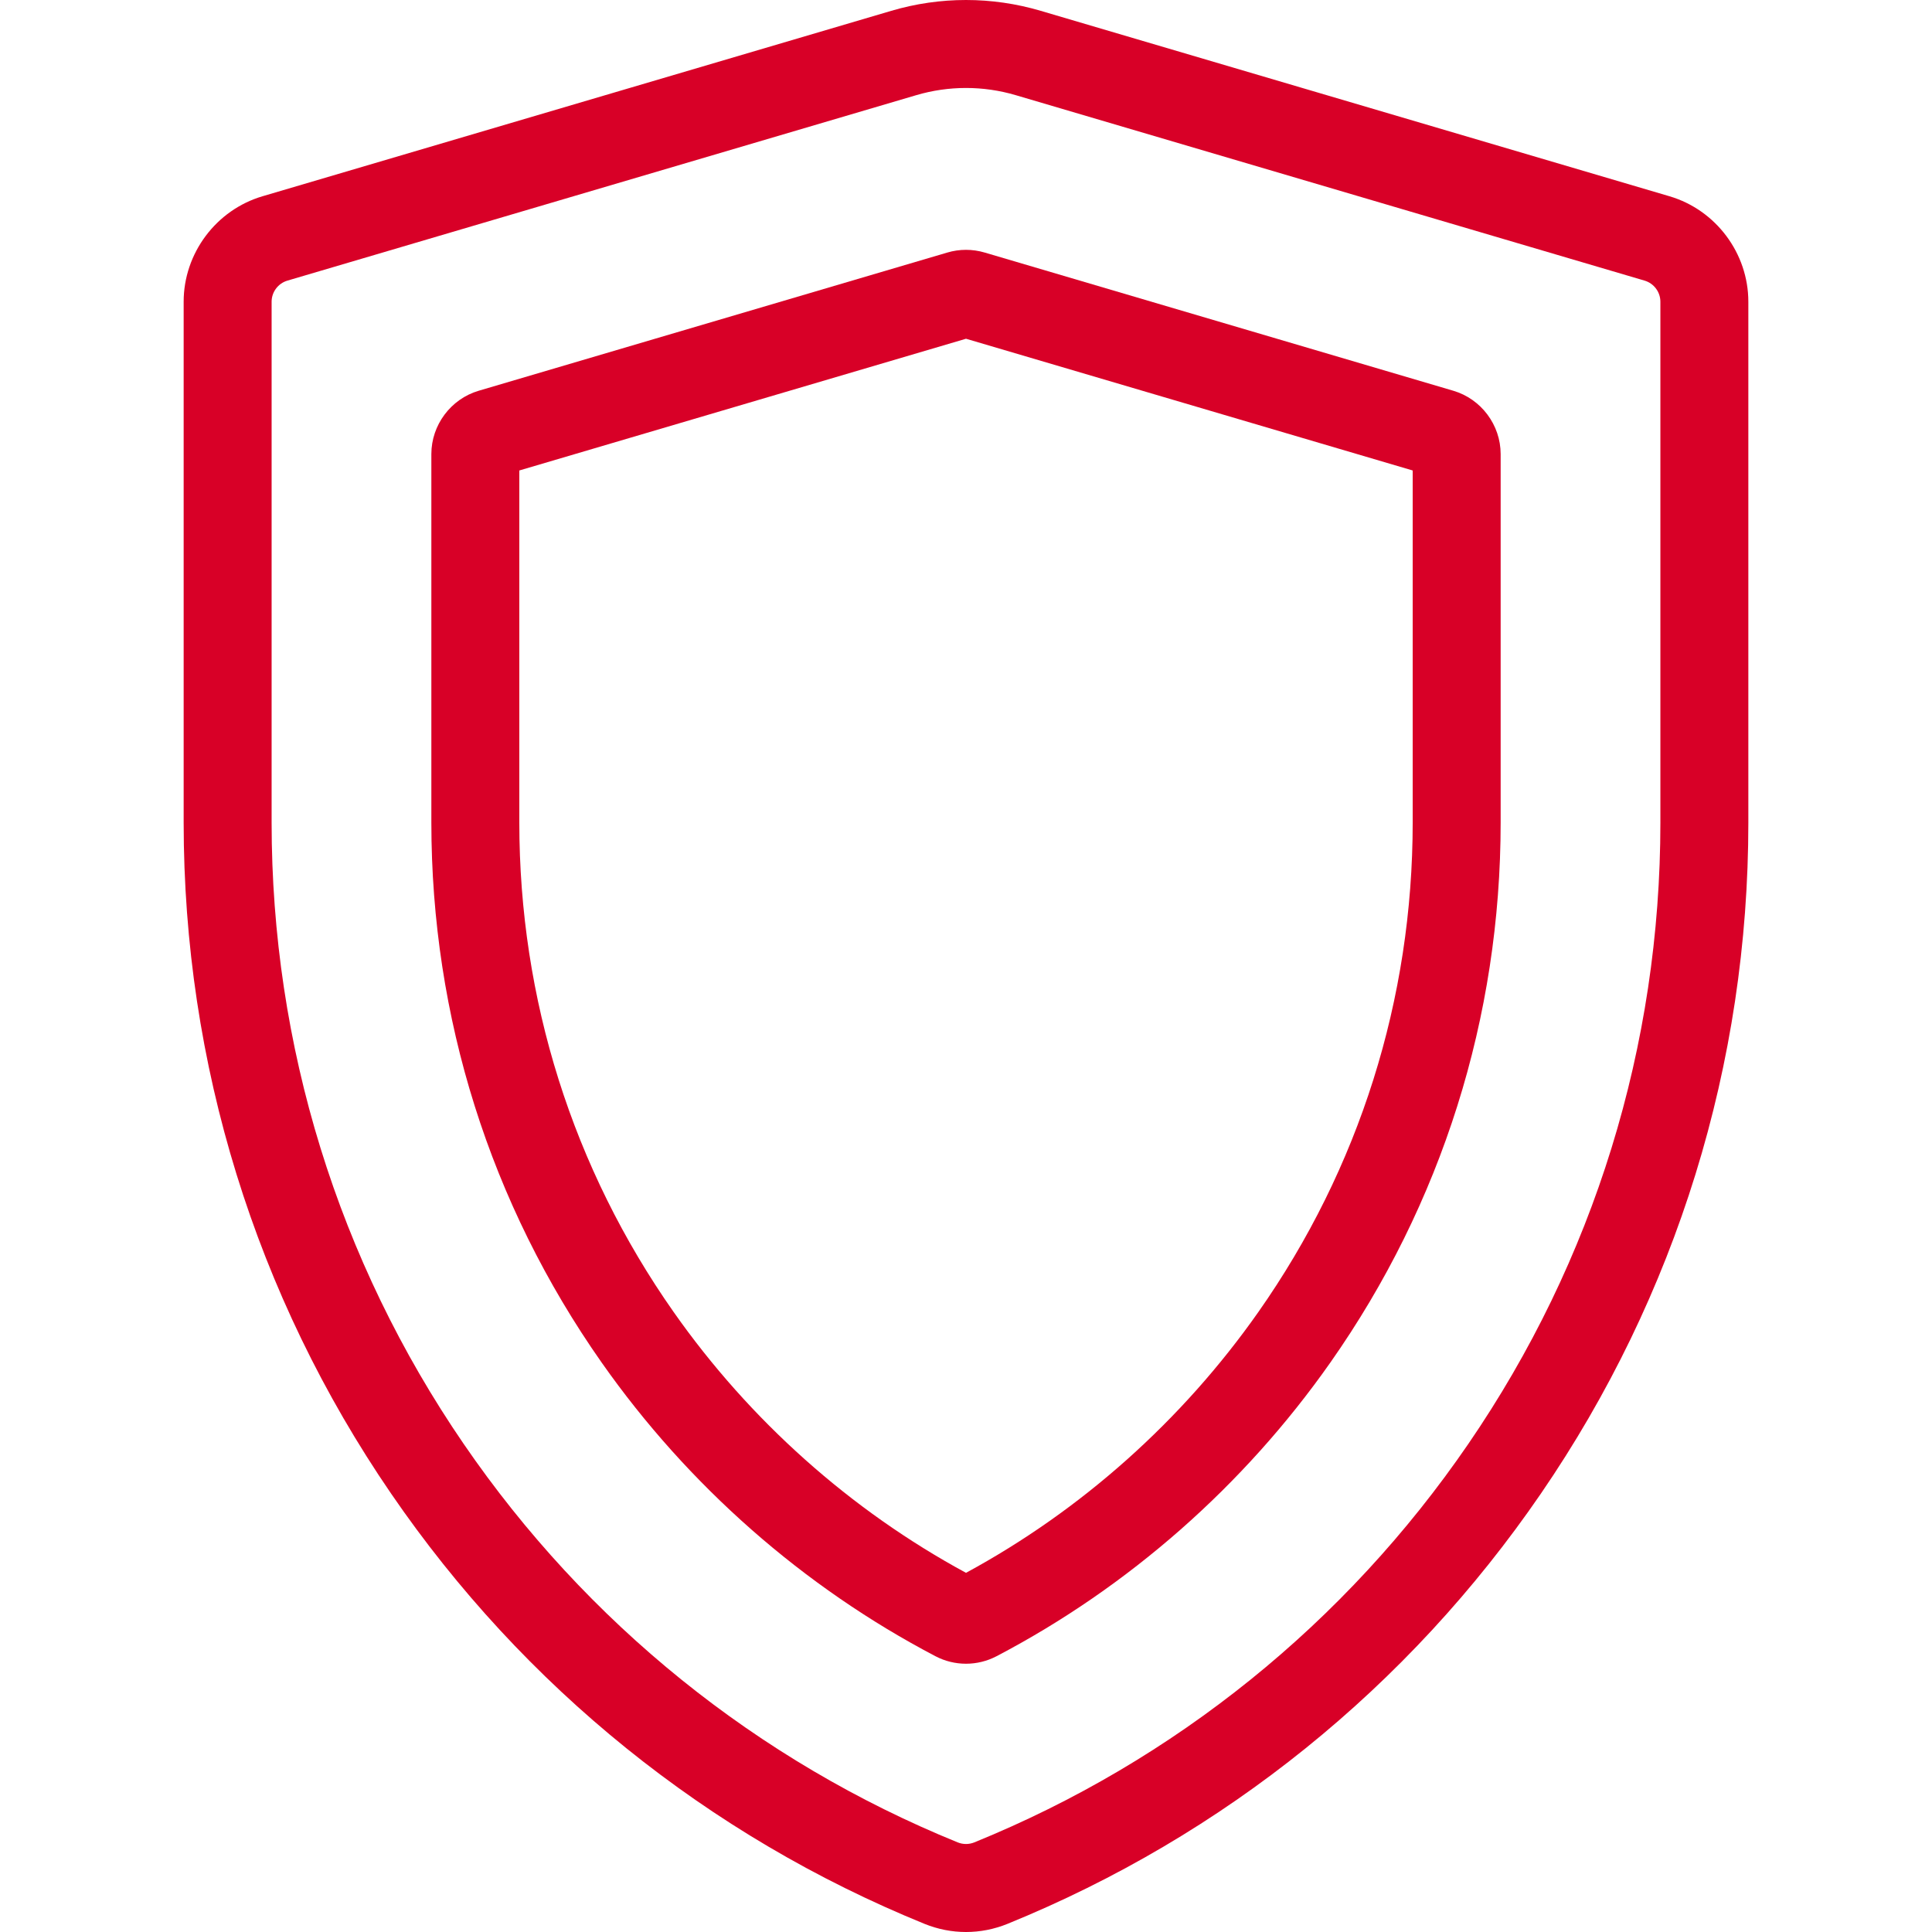<?xml version="1.0" encoding="iso-8859-1"?>
<!-- Generator: Adobe Illustrator 19.0.0, SVG Export Plug-In . SVG Version: 6.00 Build 0)  -->
<svg xmlns="http://www.w3.org/2000/svg" xmlns:xlink="http://www.w3.org/1999/xlink" version="1.1" id="Layer_1" x="0px" y="0px" viewBox="0 0 512 512" style="enable-background:new 0 0 512 512;" xml:space="preserve" width="512px" height="512px">
<g>
	<g>
		<path d="M442.434,52.012L275.781,2.863c-12.938-3.817-26.621-3.817-39.563,0L69.567,52.011    c-12.304,3.628-20.897,15.12-20.897,27.948v138.014c0,63.872,19.013,125.375,54.984,177.86    c35.118,51.243,83.991,90.665,141.33,114c3.552,1.445,7.284,2.168,11.016,2.168s7.464-0.724,11.015-2.168    c57.339-23.335,106.212-62.755,141.33-114c35.97-52.486,54.983-113.988,54.983-177.86V79.96    C463.33,67.132,454.737,55.639,442.434,52.012z M440.02,217.972c0,59.147-17.602,116.093-50.901,164.681    c-32.53,47.466-77.79,83.978-130.889,105.587c-1.438,0.585-3.021,0.585-4.459,0c-53.099-21.609-98.36-58.12-130.889-105.587    C89.583,334.065,71.981,277.12,71.981,217.972V79.959c0-2.565,1.719-4.863,4.18-5.589l166.652-49.149    c4.314-1.273,8.751-1.908,13.188-1.908c4.436,0,8.873,0.636,13.187,1.909L435.842,74.37c2.459,0.725,4.178,3.023,4.178,5.589    V217.972z" fill="#D80027"/>
	</g>
</g>
<g>
	<g>
		<path d="M385.15,103.555l-124.206-36.63c-3.234-0.953-6.652-0.955-9.888,0l-124.203,36.63c-7.382,2.178-12.539,9.074-12.539,16.77    v97.647c0,51.598,15.608,101.088,45.134,143.122c22.892,32.593,53.481,59.502,88.458,77.82c2.534,1.328,5.314,1.991,8.095,1.991    c2.78,0,5.56-0.663,8.095-1.991c34.976-18.317,65.565-45.228,88.458-77.82c29.526-42.033,45.134-91.524,45.134-143.122v-97.647    C397.687,112.627,392.531,105.732,385.15,103.555z M374.378,217.972c0,46.777-14.142,91.635-40.897,129.723    c-20.172,28.717-46.912,52.562-77.48,69.12c-30.568-16.559-57.309-40.403-77.48-69.12    c-26.755-38.088-40.897-82.946-40.897-129.723v-93.29L256.001,89.77l118.377,34.912V217.972z" fill="#D80027"/>
	</g>
</g>
<g>
</g>
<g>
</g>
<g>
</g>
<g>
</g>
<g>
</g>
<g>
</g>
<g>
</g>
<g>
</g>
<g>
</g>
<g>
</g>
<g>
</g>
<g>
</g>
<g>
</g>
<g>
</g>
<g>
</g>
</svg>
